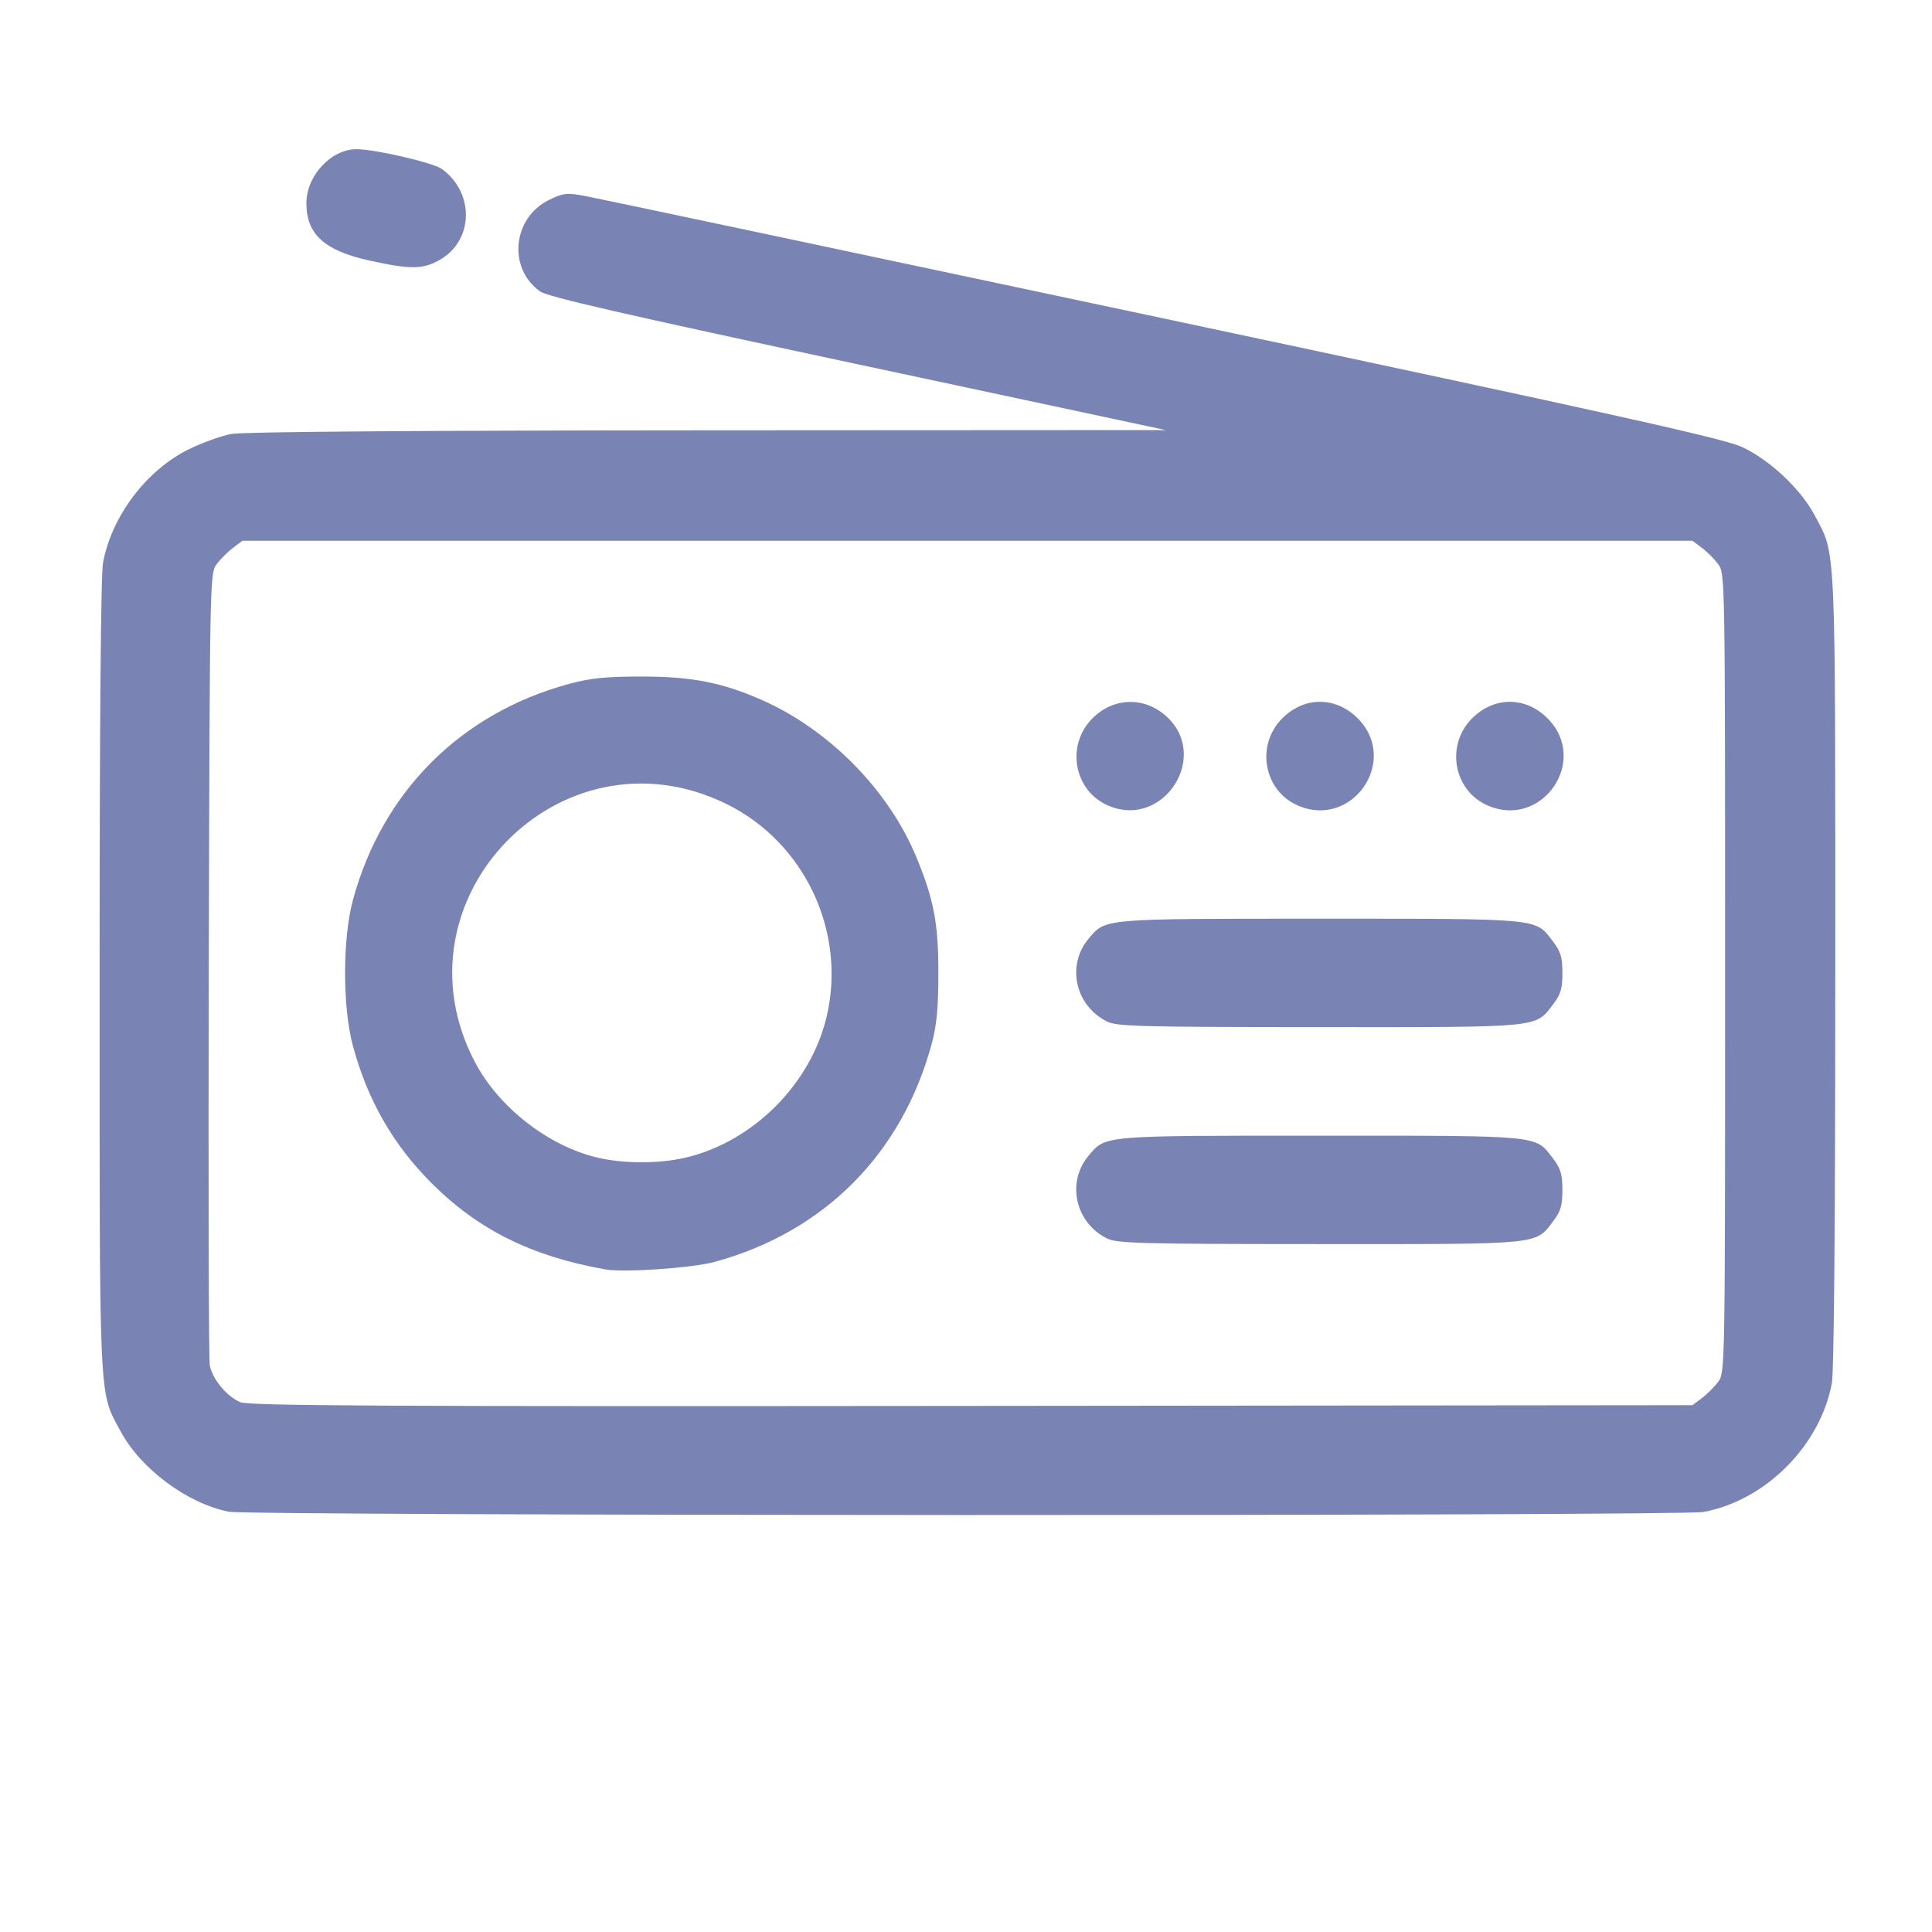 <?xml version="1.0" encoding="UTF-8" standalone="no"?>
<!-- Created with Inkscape (http://www.inkscape.org/) -->

<svg
   width="512"
   height="512"
   viewBox="0 0 135.467 135.467"
   version="1.1"
   id="svg5"
   xmlns="http://www.w3.org/2000/svg"
   xmlns:svg="http://www.w3.org/2000/svg">
  <defs
     id="defs2" />
  <path
     style="fill:#7984b4;fill-opacity:1;stroke-width:0.238"
     d="M 16.042,105.997 C 13.136,105.426 9.852,102.982 8.445,100.342 6.916,97.473 6.984,98.942 6.984,68.442 c 0,-17.867 0.086,-28.184 0.243,-29.008 0.621,-3.275 3.053,-6.481 6.022,-7.937 0.934,-0.458 2.274,-0.94 2.979,-1.07 0.809,-0.15 13.103,-0.244 33.397,-0.255 L 81.74,30.155 60.156,25.545 C 43.749,22.04 38.404,20.814 37.868,20.433 c -2.288,-1.629 -1.93,-5.177 0.649,-6.425 0.998,-0.483 1.214,-0.505 2.546,-0.258 0.801,0.148 19.028,4.006 40.504,8.573 32.167,6.84 39.321,8.431 40.596,9.028 1.935,0.906 4.088,2.927 5.06,4.751 1.529,2.869 1.462,1.4 1.462,31.9 0,17.867 -0.086,28.184 -0.243,29.008 -0.829,4.373 -4.654,8.201 -9.001,9.007 -1.601,0.297 -101.886,0.278 -103.401,-0.02 z M 119.324,98.039 c 0.361,-0.27 0.877,-0.785 1.146,-1.147 0.488,-0.654 0.49,-0.747 0.49,-28.67 0,-27.923 -0.002,-28.016 -0.49,-28.67 -0.27,-0.361 -0.785,-0.877 -1.147,-1.147 l -0.656,-0.49 H 67.835 17.002 l -0.656,0.49 c -0.361,0.27 -0.877,0.785 -1.147,1.146 -0.487,0.653 -0.49,0.807 -0.559,28.034 -0.038,15.058 -0.007,27.722 0.069,28.143 0.171,0.953 1.17,2.167 2.127,2.585 0.597,0.261 9.612,0.308 51.278,0.266 l 50.553,-0.051 z M 42.401,89.001 c -5.144,-0.921 -8.874,-2.776 -12.131,-6.033 -2.715,-2.715 -4.49,-5.811 -5.525,-9.635 -0.731,-2.701 -0.731,-7.52 0,-10.221 2.056,-7.597 7.563,-13.104 15.16,-15.16 1.509,-0.408 2.564,-0.515 5.111,-0.515 3.492,0 5.638,0.421 8.421,1.652 4.719,2.088 8.888,6.334 10.82,11.02 1.226,2.972 1.539,4.625 1.539,8.113 0,2.358 -0.116,3.645 -0.436,4.853 -2.063,7.771 -7.521,13.29 -15.233,15.402 -1.609,0.441 -6.384,0.765 -7.725,0.525 z m 5.68,-7.833 c 4.722,-1.113 8.767,-5.158 9.88,-9.88 1.413,-5.995 -1.57,-12.277 -7.101,-14.954 -11.582,-5.606 -23.543,6.749 -17.558,18.138 1.659,3.157 5.103,5.854 8.539,6.685 1.848,0.447 4.37,0.452 6.24,0.011 z m 29.552,5.675 c -2.24,-1.104 -2.876,-3.941 -1.302,-5.811 1.203,-1.43 0.87,-1.401 16.225,-1.401 15.566,0 15.085,-0.046 16.311,1.561 0.568,0.745 0.685,1.127 0.685,2.242 0,1.094 -0.119,1.501 -0.64,2.184 -1.28,1.678 -0.687,1.62 -16.391,1.614 -12.5,-0.004 -14.196,-0.049 -14.886,-0.389 z m 0,-15.213 c -2.24,-1.104 -2.876,-3.941 -1.302,-5.811 1.203,-1.43 0.87,-1.401 16.225,-1.401 15.566,0 15.085,-0.046 16.311,1.561 0.568,0.745 0.685,1.127 0.685,2.242 0,1.094 -0.119,1.501 -0.64,2.184 -1.28,1.678 -0.687,1.62 -16.391,1.614 C 80.019,72.015 78.324,71.971 77.633,71.63 Z m 0.054,-15.152 c -2.398,-1.045 -2.965,-4.233 -1.086,-6.112 1.457,-1.457 3.593,-1.535 5.129,-0.186 3.191,2.802 -0.144,7.996 -4.043,6.298 z m 13.311,0 c -2.398,-1.045 -2.965,-4.233 -1.086,-6.112 1.542,-1.542 3.743,-1.542 5.285,0 2.95,2.95 -0.369,7.78 -4.199,6.112 z m 13.311,0 c -2.398,-1.045 -2.965,-4.233 -1.086,-6.112 1.542,-1.542 3.743,-1.542 5.285,0 2.95,2.95 -0.369,7.78 -4.199,6.112 z M 25.881,18.264 c -3.143,-0.699 -4.397,-1.844 -4.397,-4.015 0,-1.922 1.73,-3.788 3.512,-3.788 1.3,0 5.391,0.95 5.996,1.392 2.281,1.668 2.223,4.973 -0.111,6.341 -1.205,0.706 -2.081,0.718 -4.999,0.069 z"
     id="path921" />
</svg>
